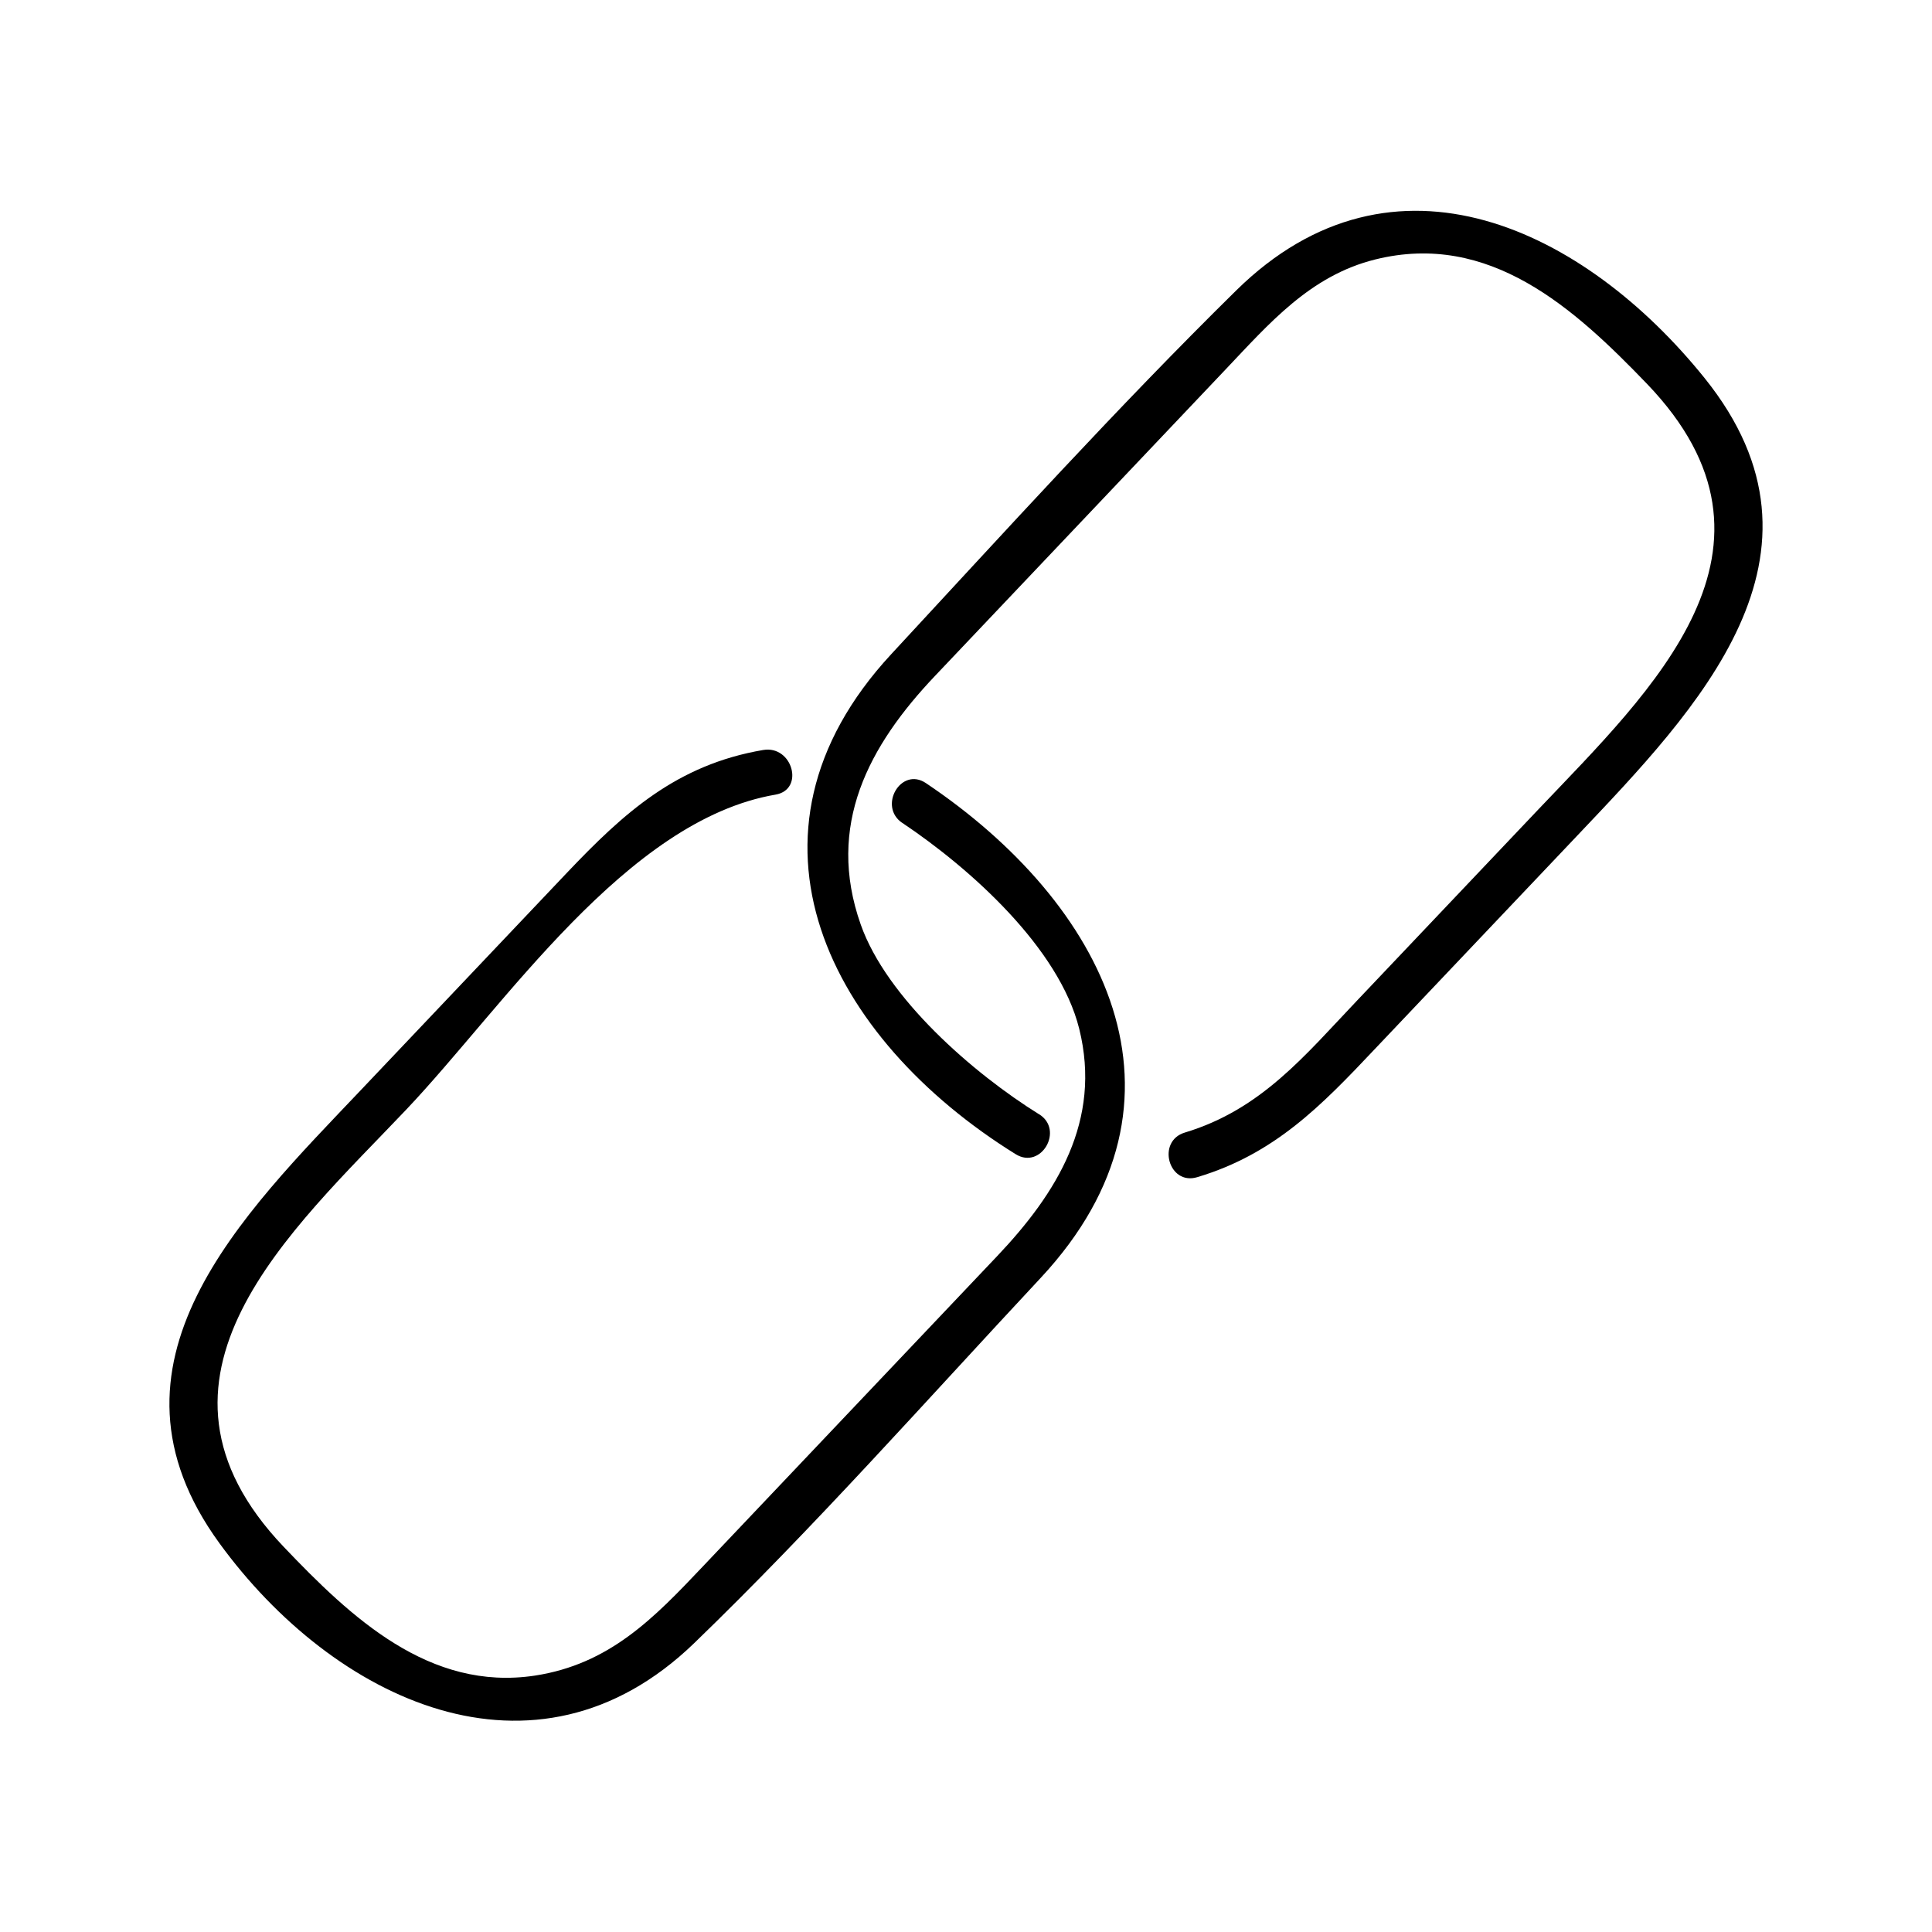 <?xml version="1.0" encoding="UTF-8"?>
<svg id="Layer_1" data-name="Layer 1" xmlns="http://www.w3.org/2000/svg" viewBox="0 0 100 100">
  <defs>
    <style>
      .cls-1 {
        stroke-width: 0px;
      }
    </style>
  </defs>
  <path class="cls-1" d="m46.7,42.59c3.54,2.37,8.12,6.48,9.16,10.66,1.18,4.76-1.16,8.51-4.25,11.77l-15.25,16.08c-2.51,2.65-4.81,5.04-8.68,5.63-5.46.82-9.51-3.01-12.99-6.66-8.33-8.74.39-16.37,6.34-22.64,5.08-5.36,11.39-14.98,19.11-16.3,1.52-.26.88-2.57-.64-2.31-4.47.76-7.21,3.25-10.17,6.37l-10.65,11.23c-6.12,6.45-14.1,14.16-7.32,23.46,5.88,8.08,16.31,13.15,24.57,5.17,6.22-6.01,12.03-12.58,17.94-18.91,8.62-9.25,3.28-19.42-5.95-25.61-1.29-.86-2.49,1.22-1.21,2.07h0Z"/>
  <path class="cls-1" d="m53.79,57.68c-3.41-2.12-7.9-6.02-9.24-9.83-1.81-5.13.42-9.26,3.85-12.87,5-5.28,10.01-10.55,15.01-15.83,2.27-2.39,4.39-4.88,7.77-5.72,5.92-1.47,10.31,2.53,14.07,6.44,8.14,8.48.24,15.85-5.62,22.02-3.13,3.3-6.26,6.6-9.39,9.9-2.7,2.84-4.96,5.64-8.91,6.83-1.48.44-.85,2.76.64,2.31,4.01-1.2,6.43-3.71,9.18-6.62,3.5-3.69,7-7.38,10.49-11.06,6.19-6.53,13.96-14.52,6.59-23.68-6.17-7.67-16.08-12.57-24.24-4.54-6.15,6.05-12,12.51-17.86,18.83-8.69,9.38-3.17,19.92,6.44,25.88,1.32.82,2.52-1.26,1.21-2.07h0Z"/>
</svg>